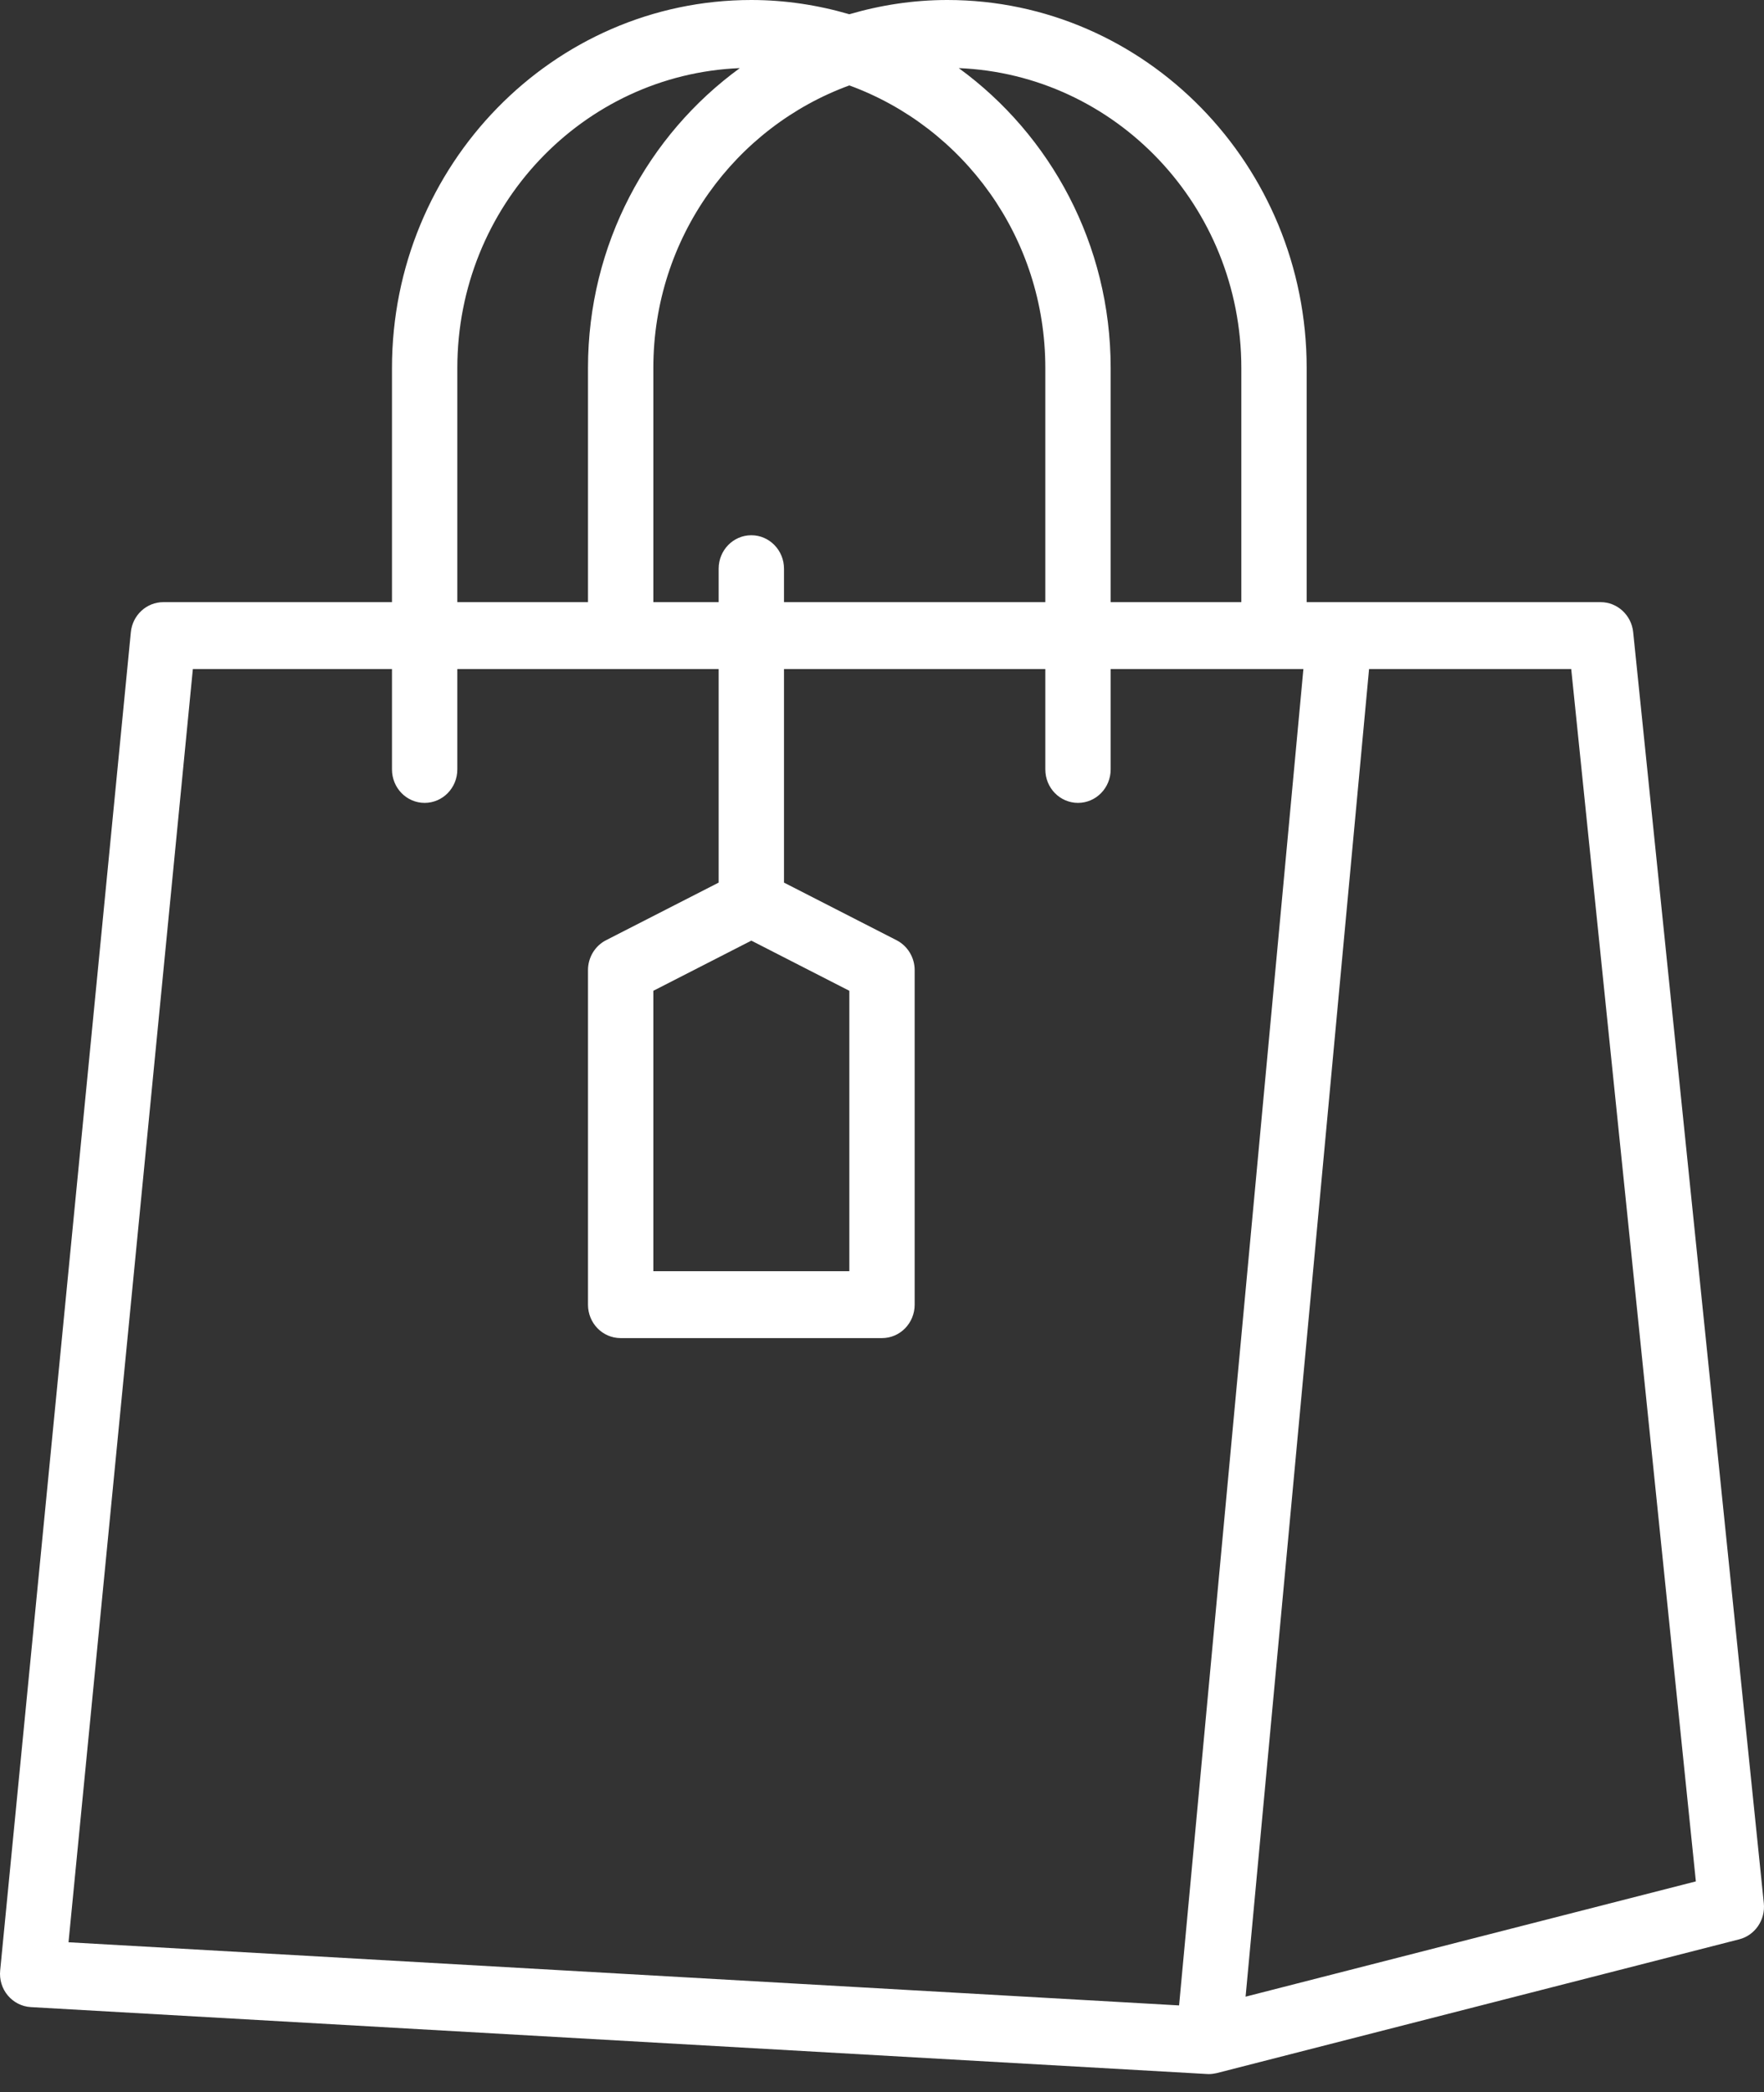 <?xml version="1.0" encoding="UTF-8"?>
<svg width="70px" height="83px" viewBox="0 0 70 83" version="1.1" xmlns="http://www.w3.org/2000/svg" xmlns:xlink="http://www.w3.org/1999/xlink">
    <rect x="0" y="0" width="70" height="83" fill="#333333" stroke="none"/>
    <!-- Generator: Sketch 53.2 (72643) - https://sketchapp.com -->
    <title>icon-section-retail-white</title>
    <desc>Created with Sketch.</desc>
    <g id="Features" stroke="none" stroke-width="1" fill="none" fill-rule="evenodd">
        <g id="Artboard-Copy" transform="translate(-818, -211)" fill="#FFFFFF">
            <path d="M867.428,290.21 L872.328,237.542 L880.35,237.542 L885.296,285.637 L867.428,290.21 Z M847.815,248.316 L851.704,250.306 L851.704,261.43 L843.926,261.43 L843.926,250.306 L847.815,248.316 Z M825.653,237.542 L833.555,237.542 L833.555,241.523 C833.555,242.259 834.133,242.851 834.851,242.851 C835.567,242.851 836.148,242.259 836.148,241.523 L836.148,237.542 L846.518,237.542 L846.518,246.014 L842.048,248.3 C841.61,248.525 841.333,248.984 841.333,249.486 L841.333,262.757 C841.333,263.492 841.911,264.084 842.629,264.084 L853,264.084 C853.715,264.084 854.296,263.492 854.296,262.757 L854.296,249.486 C854.296,248.984 854.016,248.525 853.578,248.3 L849.111,246.014 L849.111,237.542 L859.481,237.542 L859.481,241.523 C859.481,242.259 860.06,242.851 860.778,242.851 C861.493,242.851 862.074,242.259 862.074,241.523 L862.074,237.542 L869.722,237.542 L864.789,290.557 L820.719,288.052 L825.653,237.542 Z M847.358,213.702 C843.718,216.351 841.333,220.693 841.333,225.598 L841.333,234.888 L836.148,234.888 L836.148,225.598 C836.148,219.172 841.138,213.954 847.358,213.702 L847.358,213.702 Z M847.815,232.234 C847.096,232.234 846.518,232.828 846.518,233.561 L846.518,234.888 L843.926,234.888 L843.926,225.598 C843.926,220.415 847.185,216.038 851.704,214.389 C856.22,216.038 859.481,220.415 859.481,225.598 L859.481,234.888 L849.111,234.888 L849.111,233.561 C849.111,232.828 848.53,232.234 847.815,232.234 L847.815,232.234 Z M867.259,225.598 L867.259,234.888 L862.074,234.888 L862.074,225.598 C862.074,220.693 859.686,216.351 856.046,213.702 C862.266,213.954 867.259,219.172 867.259,225.598 L867.259,225.598 Z M882.808,236.074 C882.738,235.403 882.18,234.888 881.519,234.888 L871.148,234.888 L869.852,234.888 L869.852,225.598 C869.852,217.551 863.453,211 855.592,211 C854.242,211 852.94,211.204 851.704,211.565 C850.464,211.204 849.163,211 847.815,211 C839.951,211 833.555,217.551 833.555,225.598 L833.555,234.888 L824.481,234.888 C823.814,234.888 823.257,235.406 823.192,236.082 L818.007,289.167 C817.971,289.528 818.079,289.889 818.31,290.162 C818.541,290.438 818.87,290.603 819.223,290.624 L865.89,293.278 C865.914,293.281 865.94,293.281 865.963,293.281 C866.067,293.281 866.173,293.267 866.277,293.244 L887.018,287.935 C887.645,287.773 888.06,287.165 887.993,286.504 L882.808,236.074 Z" id="icon-section-retail"></path>
        </g>
    </g>
</svg>